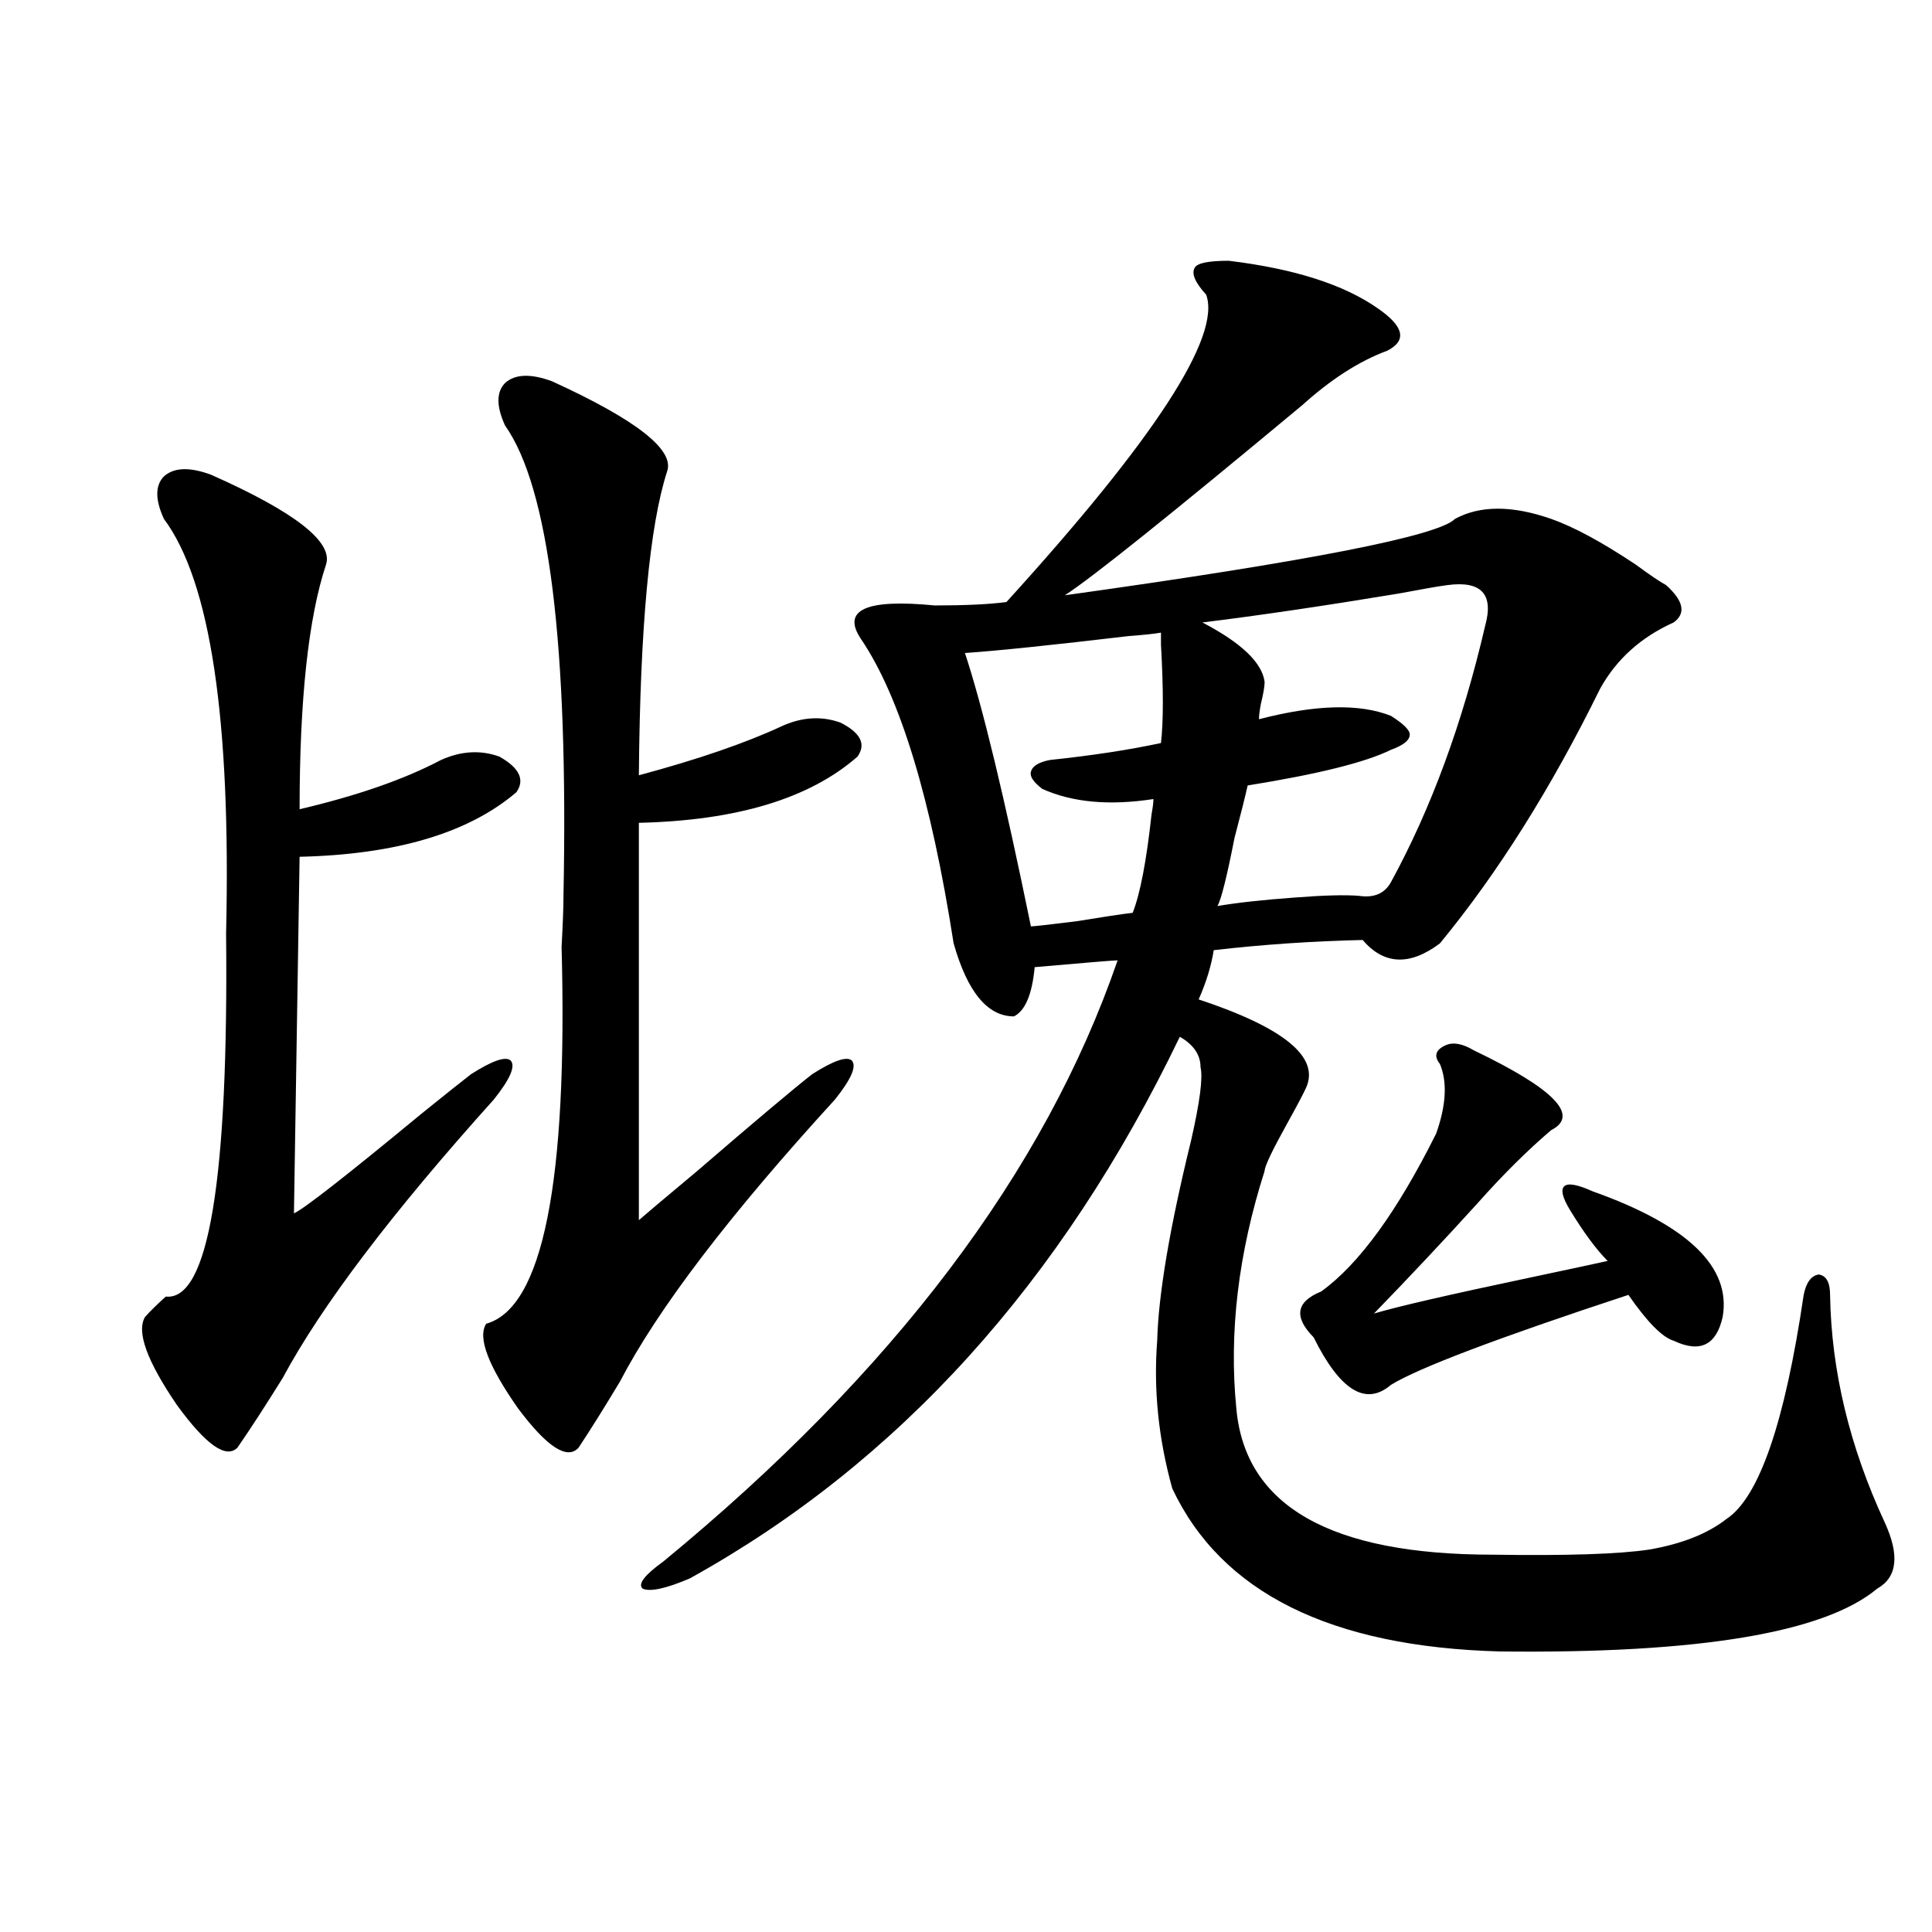 <?xml version="1.0" encoding="utf-8"?>
<!-- Generator: Adobe Illustrator 16.0.0, SVG Export Plug-In . SVG Version: 6.00 Build 0)  -->
<!DOCTYPE svg PUBLIC "-//W3C//DTD SVG 1.1//EN" "http://www.w3.org/Graphics/SVG/1.1/DTD/svg11.dtd">
<svg version="1.1" id="图层_1" xmlns="http://www.w3.org/2000/svg" xmlns:xlink="http://www.w3.org/1999/xlink" x="0px" y="0px"
	 width="1000px" height="1000px" viewBox="0 0 1000 1000" enable-background="new 0 0 1000 1000" xml:space="preserve">
<path d="M109.217,245.715c43.566,19.336,63.413,34.868,59.511,46.582c-9.115,27.548-13.658,69.735-13.658,126.563
	c29.908-7.031,54.298-15.519,73.169-25.488c10.396-4.683,20.487-5.273,30.243-1.758c10.396,5.864,13.323,12.017,8.78,18.457
	c-24.725,21.094-62.117,32.231-112.192,33.398l-2.927,184.57c5.198-2.335,27.316-19.624,66.34-51.855
	c12.348-9.956,20.808-16.699,25.365-20.215c11.052-7.031,17.881-9.366,20.487-7.031c2.592,2.938-0.335,9.668-8.78,20.215
	c-52.682,58.599-89.113,106.649-109.266,144.141c-9.115,14.653-16.92,26.669-23.414,36.035c-5.854,5.864-16.265-1.456-31.219-21.973
	c-15.609-22.852-21.143-38.081-16.585-45.703c2.592-2.925,6.174-6.44,10.731-10.547c22.104,2.349,32.515-60.343,31.219-188.086
	c2.592-110.742-8.14-182.222-32.194-214.453c-4.558-9.956-4.558-17.276,0-21.973C90.025,241.911,98.15,241.622,109.217,245.715z
	 M285.798,197.375c43.566,19.927,63.413,35.458,59.511,46.582c-9.115,28.125-13.993,80.571-14.634,157.324
	c30.563-8.198,55.273-16.699,74.145-25.488c10.396-4.683,20.487-5.273,30.243-1.758c10.396,5.273,13.323,11.138,8.78,17.578
	c-24.725,21.685-62.438,33.11-113.168,34.277v205.664c1.951-1.758,12.027-10.245,30.243-25.488
	c29.908-25.776,49.755-42.476,59.511-50.098c11.052-7.031,17.881-9.366,20.487-7.031c2.592,2.938-0.335,9.668-8.78,20.215
	c-54.633,59.766-91.705,108.407-111.217,145.898c-8.46,14.063-15.609,25.488-21.463,34.277c-5.854,6.454-16.265-0.288-31.219-20.215
	c-15.609-22.261-21.143-36.914-16.585-43.945c29.268-8.198,42.271-73.237,39.023-195.117c0.641-11.714,0.976-20.503,0.976-26.367
	c2.592-130.078-7.484-211.226-30.243-243.457c-4.558-9.956-4.558-17.276,0-21.973C266.606,193.571,274.731,193.282,285.798,197.375z
	 M636.033,134.973c33.811,4.106,59.511,12.305,77.071,24.609c13.658,9.38,15.274,16.699,4.878,21.973
	c-14.313,5.273-28.947,14.653-43.901,28.125c-68.291,56.841-109.266,89.648-122.924,98.438
	c126.171-17.578,193.486-30.762,201.946-39.551c13.003-7.031,29.588-7.031,49.755,0c11.707,4.106,26.341,12.017,43.901,23.73
	c7.149,5.273,12.348,8.789,15.609,10.547c9.101,8.212,10.396,14.653,3.902,19.336c-16.92,7.622-29.603,19.048-38.048,34.277
	c-25.365,51.567-53.017,95.513-82.925,131.836c-15.609,11.728-28.947,11.138-39.999-1.758c-26.021,0.591-51.706,2.349-77.071,5.273
	c-1.311,8.212-3.902,16.699-7.805,25.488c44.222,14.653,62.758,29.883,55.608,45.703c-1.311,2.938-4.558,9.091-9.756,18.457
	c-7.805,14.063-11.707,22.274-11.707,24.609c-13.658,42.778-18.536,83.798-14.634,123.047c4.543,50.399,48.779,75.586,132.68,75.586
	c38.368,0.591,65.364-0.288,80.974-2.637c16.905-2.925,30.243-8.198,39.999-15.82c16.905-11.124,30.243-49.796,39.999-116.016
	c1.296-6.44,3.902-9.956,7.805-10.547c3.902,0.591,5.854,4.106,5.854,10.547c0.641,39.263,10.076,78.524,28.292,117.773
	c7.805,17.001,6.494,28.427-3.902,34.277c-27.316,22.852-92.36,33.687-195.117,32.52c-87.803-2.349-144.387-30.474-169.752-84.375
	c-7.164-25.776-9.756-51.265-7.805-76.465c0.641-24.019,6.494-58.585,17.561-103.711c4.543-19.913,6.174-32.52,4.878-37.793
	c0-6.44-3.582-11.714-10.731-15.82c-61.142,127.153-145.697,220.605-253.652,280.371c-12.362,5.273-20.487,7.031-24.39,5.273
	c-2.606-2.349,0.976-7.031,10.731-14.063c119.021-97.847,197.389-201.558,235.116-311.133c-1.951,0-16.265,1.181-42.926,3.516
	c-1.311,14.063-4.878,22.563-10.731,25.488c-13.658,0-24.069-12.593-31.219-37.793c-11.707-74.995-27.651-127.441-47.804-157.324
	c-10.411-15.229,2.271-21.094,38.048-17.578c15.609,0,27.957-0.577,37.072-1.758c76.736-84.375,111.217-137.397,103.412-159.082
	c-5.854-6.44-7.805-11.124-5.854-14.063C619.769,136.153,625.622,134.973,636.033,134.973z M600.912,327.453
	c-3.262,0.591-8.78,1.181-16.585,1.758c-39.679,4.696-67.971,7.622-84.876,8.789c9.101,27.548,20.487,74.707,34.146,141.504
	c1.296,0,9.101-0.879,23.414-2.637c14.299-2.335,24.055-3.804,29.268-4.395c3.902-9.956,7.149-26.944,9.756-50.977
	c0.641-3.516,0.976-6.152,0.976-7.91c-22.773,3.516-41.95,1.758-57.56-5.273c-4.558-3.516-6.509-6.44-5.854-8.789
	c0.641-2.925,3.902-4.972,9.756-6.152c22.104-2.335,41.295-5.273,57.56-8.789c1.296-11.124,1.296-28.125,0-50.977
	C600.912,330.09,600.912,328.044,600.912,327.453z M749.201,302.844c-4.558,0.591-13.018,2.06-25.365,4.395
	c-39.023,6.454-72.849,11.426-101.461,14.941c20.152,10.547,30.884,20.806,32.194,30.762c0,2.349-0.655,6.152-1.951,11.426
	c-0.655,3.516-0.976,6.152-0.976,7.91c29.268-7.608,52.026-8.198,68.291-1.758c6.494,4.106,9.756,7.333,9.756,9.668
	c0,2.938-3.262,5.575-9.756,7.91c-13.018,6.454-37.728,12.606-74.145,18.457c-1.311,5.864-3.582,14.941-6.829,27.246
	c-3.902,19.927-6.829,31.641-8.78,35.156c10.396-1.758,23.734-3.214,39.999-4.395c14.954-1.167,26.006-1.456,33.17-0.879
	c7.805,1.181,13.323-1.167,16.585-7.031c20.808-38.081,37.072-82.315,48.779-132.715
	C773.256,307.54,766.762,300.509,749.201,302.844z M762.859,543.664c41.615,19.927,54.953,33.7,39.999,41.309
	c-12.362,10.547-25.045,23.153-38.048,37.793c-17.561,19.336-35.456,38.384-53.657,57.129c11.707-3.516,38.368-9.668,79.998-18.457
	c22.104-4.683,35.762-7.608,40.975-8.789c-5.854-5.851-12.362-14.64-19.512-26.367c-3.902-6.44-4.878-10.547-2.927-12.305
	s6.829-0.879,14.634,2.637c49.42,17.578,71.858,39.263,67.315,65.039c-3.262,14.653-11.707,18.759-25.365,12.305
	c-5.854-1.758-13.658-9.668-23.414-23.73c-67.65,22.274-108.625,37.793-122.924,46.582c-13.018,11.138-26.341,2.938-39.999-24.609
	c-10.411-10.547-9.115-18.457,3.902-23.73c19.512-14.063,39.344-41.309,59.511-81.738c5.198-14.64,5.854-26.655,1.951-36.035
	c-3.262-4.093-2.286-7.319,2.927-9.668C752.128,539.27,757.006,540.148,762.859,543.664z"/>
</svg>
